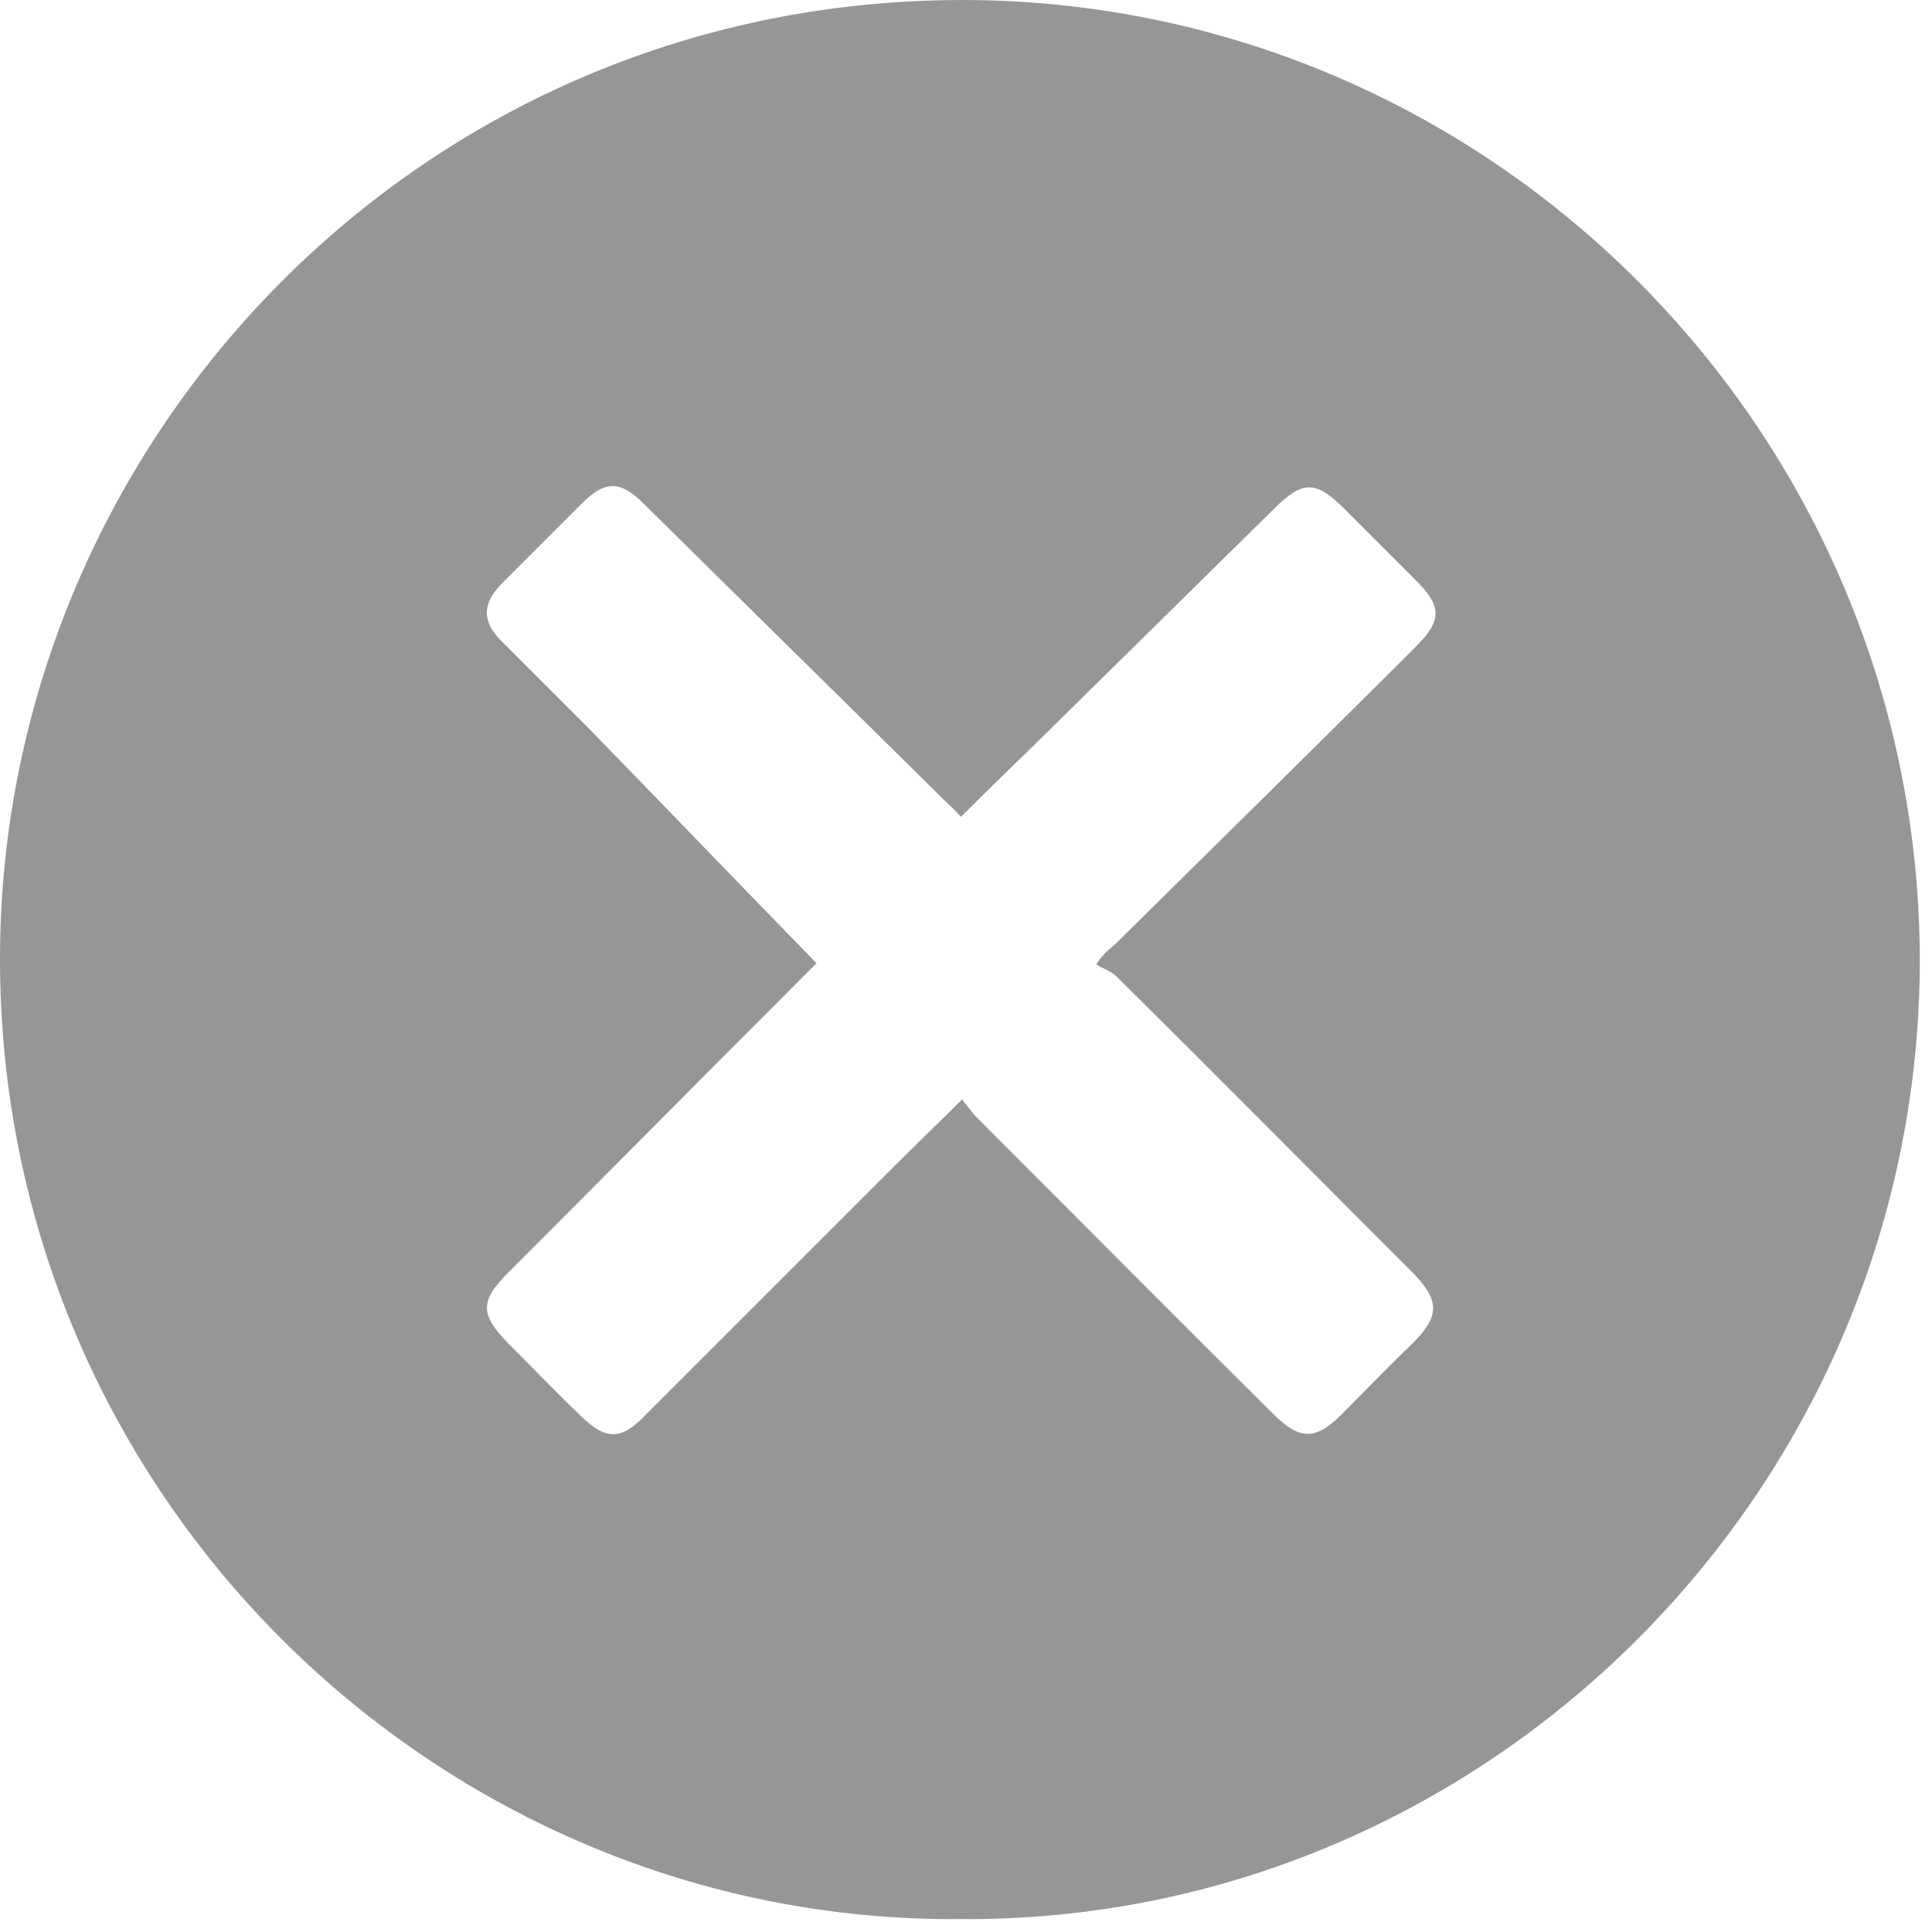 <svg width="19" height="19" viewBox="0 0 19 19" fill="none" xmlns="http://www.w3.org/2000/svg">
<path d="M9.44 18.873C4.33 18.913 -0.01 14.723 1.72468e-05 9.413C0.01 4.273 4.24 -0.127 9.7 0.003C14.8 0.133 18.9 4.353 18.88 9.493C18.85 14.683 14.59 18.913 9.44 18.873ZM8.03 9.473C8.01 9.493 7.95 9.553 7.9 9.603C6.93 10.573 5.97 11.543 5 12.513C4.72 12.793 4.72 12.923 4.99 13.203C5.23 13.443 5.47 13.693 5.72 13.933C5.96 14.163 6.11 14.163 6.34 13.923C7.14 13.123 7.95 12.313 8.75 11.513C8.98 11.283 9.21 11.063 9.46 10.813C9.52 10.883 9.56 10.943 9.61 10.993C10.58 11.963 11.55 12.943 12.53 13.913C12.78 14.163 12.94 14.163 13.19 13.913C13.42 13.683 13.65 13.443 13.89 13.213C14.16 12.943 14.16 12.793 13.9 12.523C12.93 11.553 11.96 10.573 10.98 9.603C10.93 9.553 10.84 9.523 10.78 9.483C10.87 9.353 10.93 9.323 10.97 9.283C11.96 8.303 12.95 7.333 13.93 6.353C14.18 6.103 14.18 5.963 13.93 5.713C13.69 5.473 13.45 5.233 13.22 5.003C12.94 4.723 12.81 4.723 12.53 5.003C11.87 5.653 11.21 6.303 10.55 6.953C10.19 7.313 9.82 7.663 9.45 8.033C9.39 7.963 9.34 7.923 9.3 7.883C8.31 6.903 7.32 5.933 6.33 4.953C6.1 4.723 5.95 4.723 5.72 4.953C5.46 5.213 5.19 5.483 4.93 5.743C4.74 5.943 4.74 6.113 4.93 6.303C5.22 6.593 5.51 6.883 5.8 7.173C6.54 7.933 7.27 8.693 8.03 9.473Z" fill="#979697"/>
</svg>

